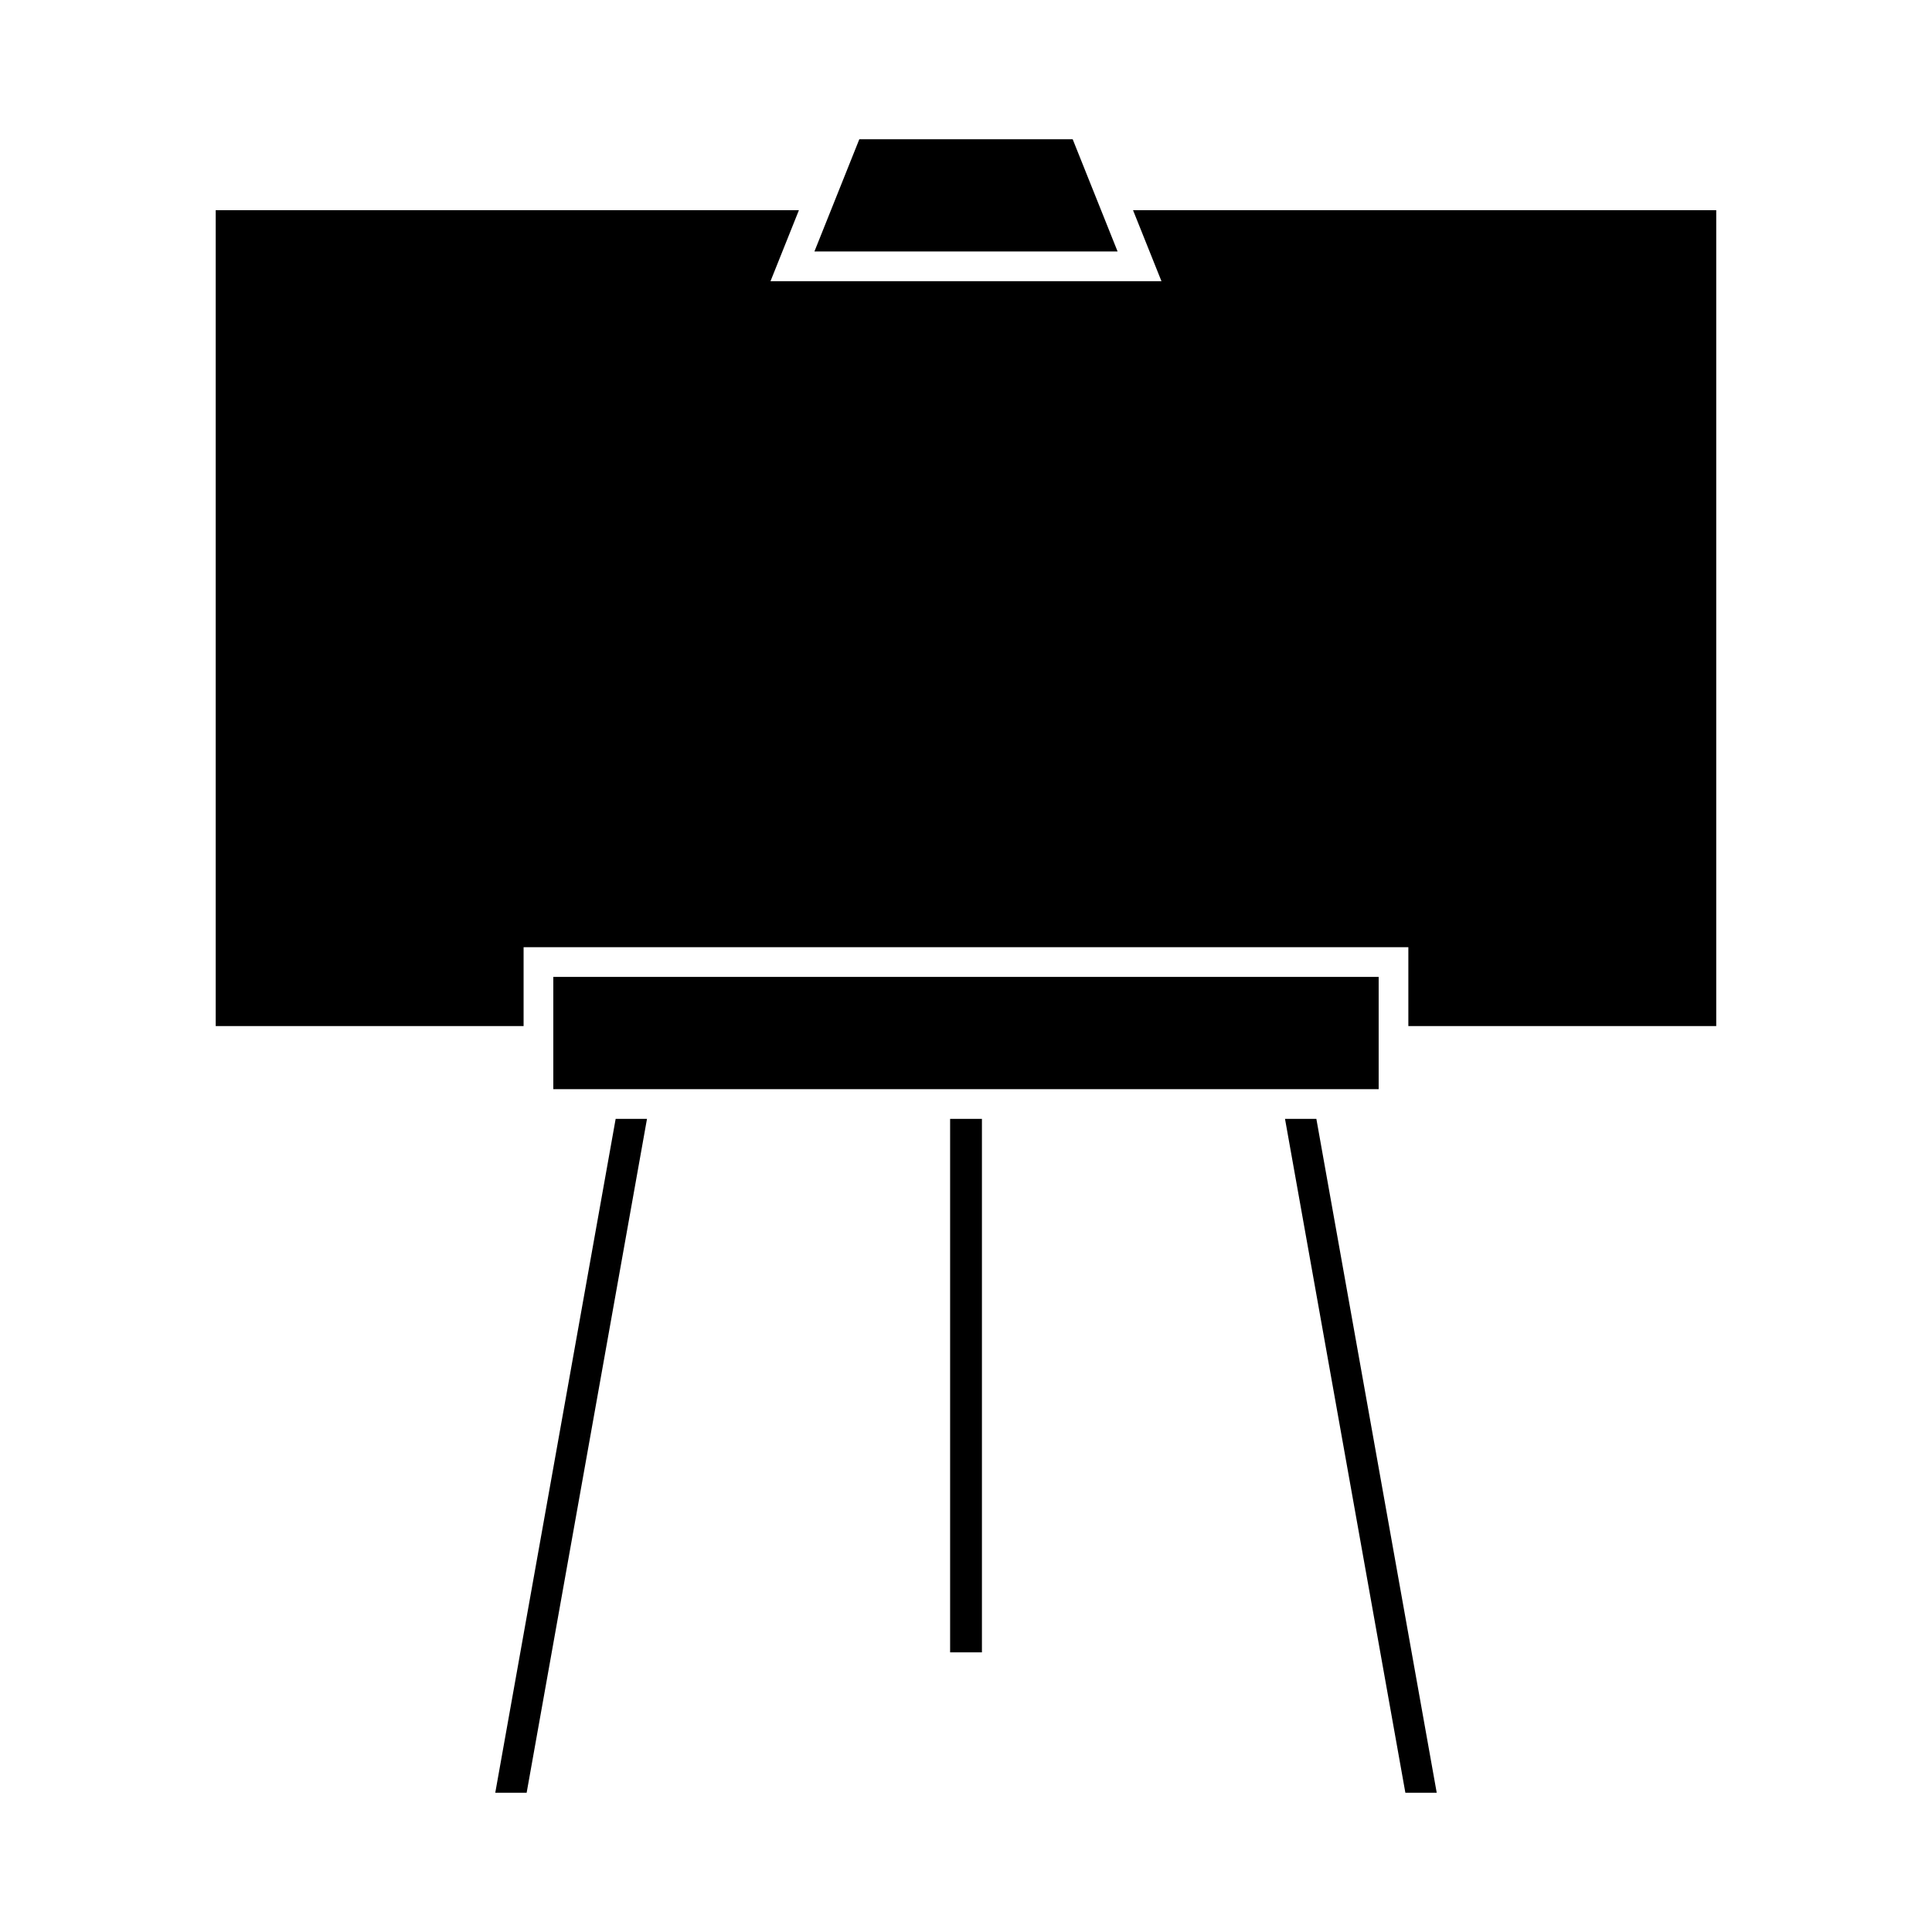 <?xml version="1.0" encoding="UTF-8"?>
<!-- Uploaded to: SVG Repo, www.svgrepo.com, Generator: SVG Repo Mixer Tools -->
<svg fill="#000000" width="800px" height="800px" version="1.1" viewBox="144 144 512 512" xmlns="http://www.w3.org/2000/svg">
 <g>
  <path d="m275.25 619.1h8.316l31.895-178.59h-8.305z"/>
  <path d="m395.79 440.51h8.43v141.38h-8.43z"/>
  <path d="m484.54 440.51 31.898 178.59h8.309l-31.898-178.59z"/>
  <path d="m509.36 432.64v-29.75h-218.73v29.75z"/>
  <path d="m451.8 218.52h-103.61l7.527-18.809h-154.55v216.21h81.59v-20.902h234.47v20.902h81.59v-216.21h-154.55z"/>
  <path d="m435.8 199.71-3.152-7.871-4.375-10.941h-56.543l-4.375 10.941-3.148 7.871-4.379 10.938h80.348z"/>
 </g>
</svg>